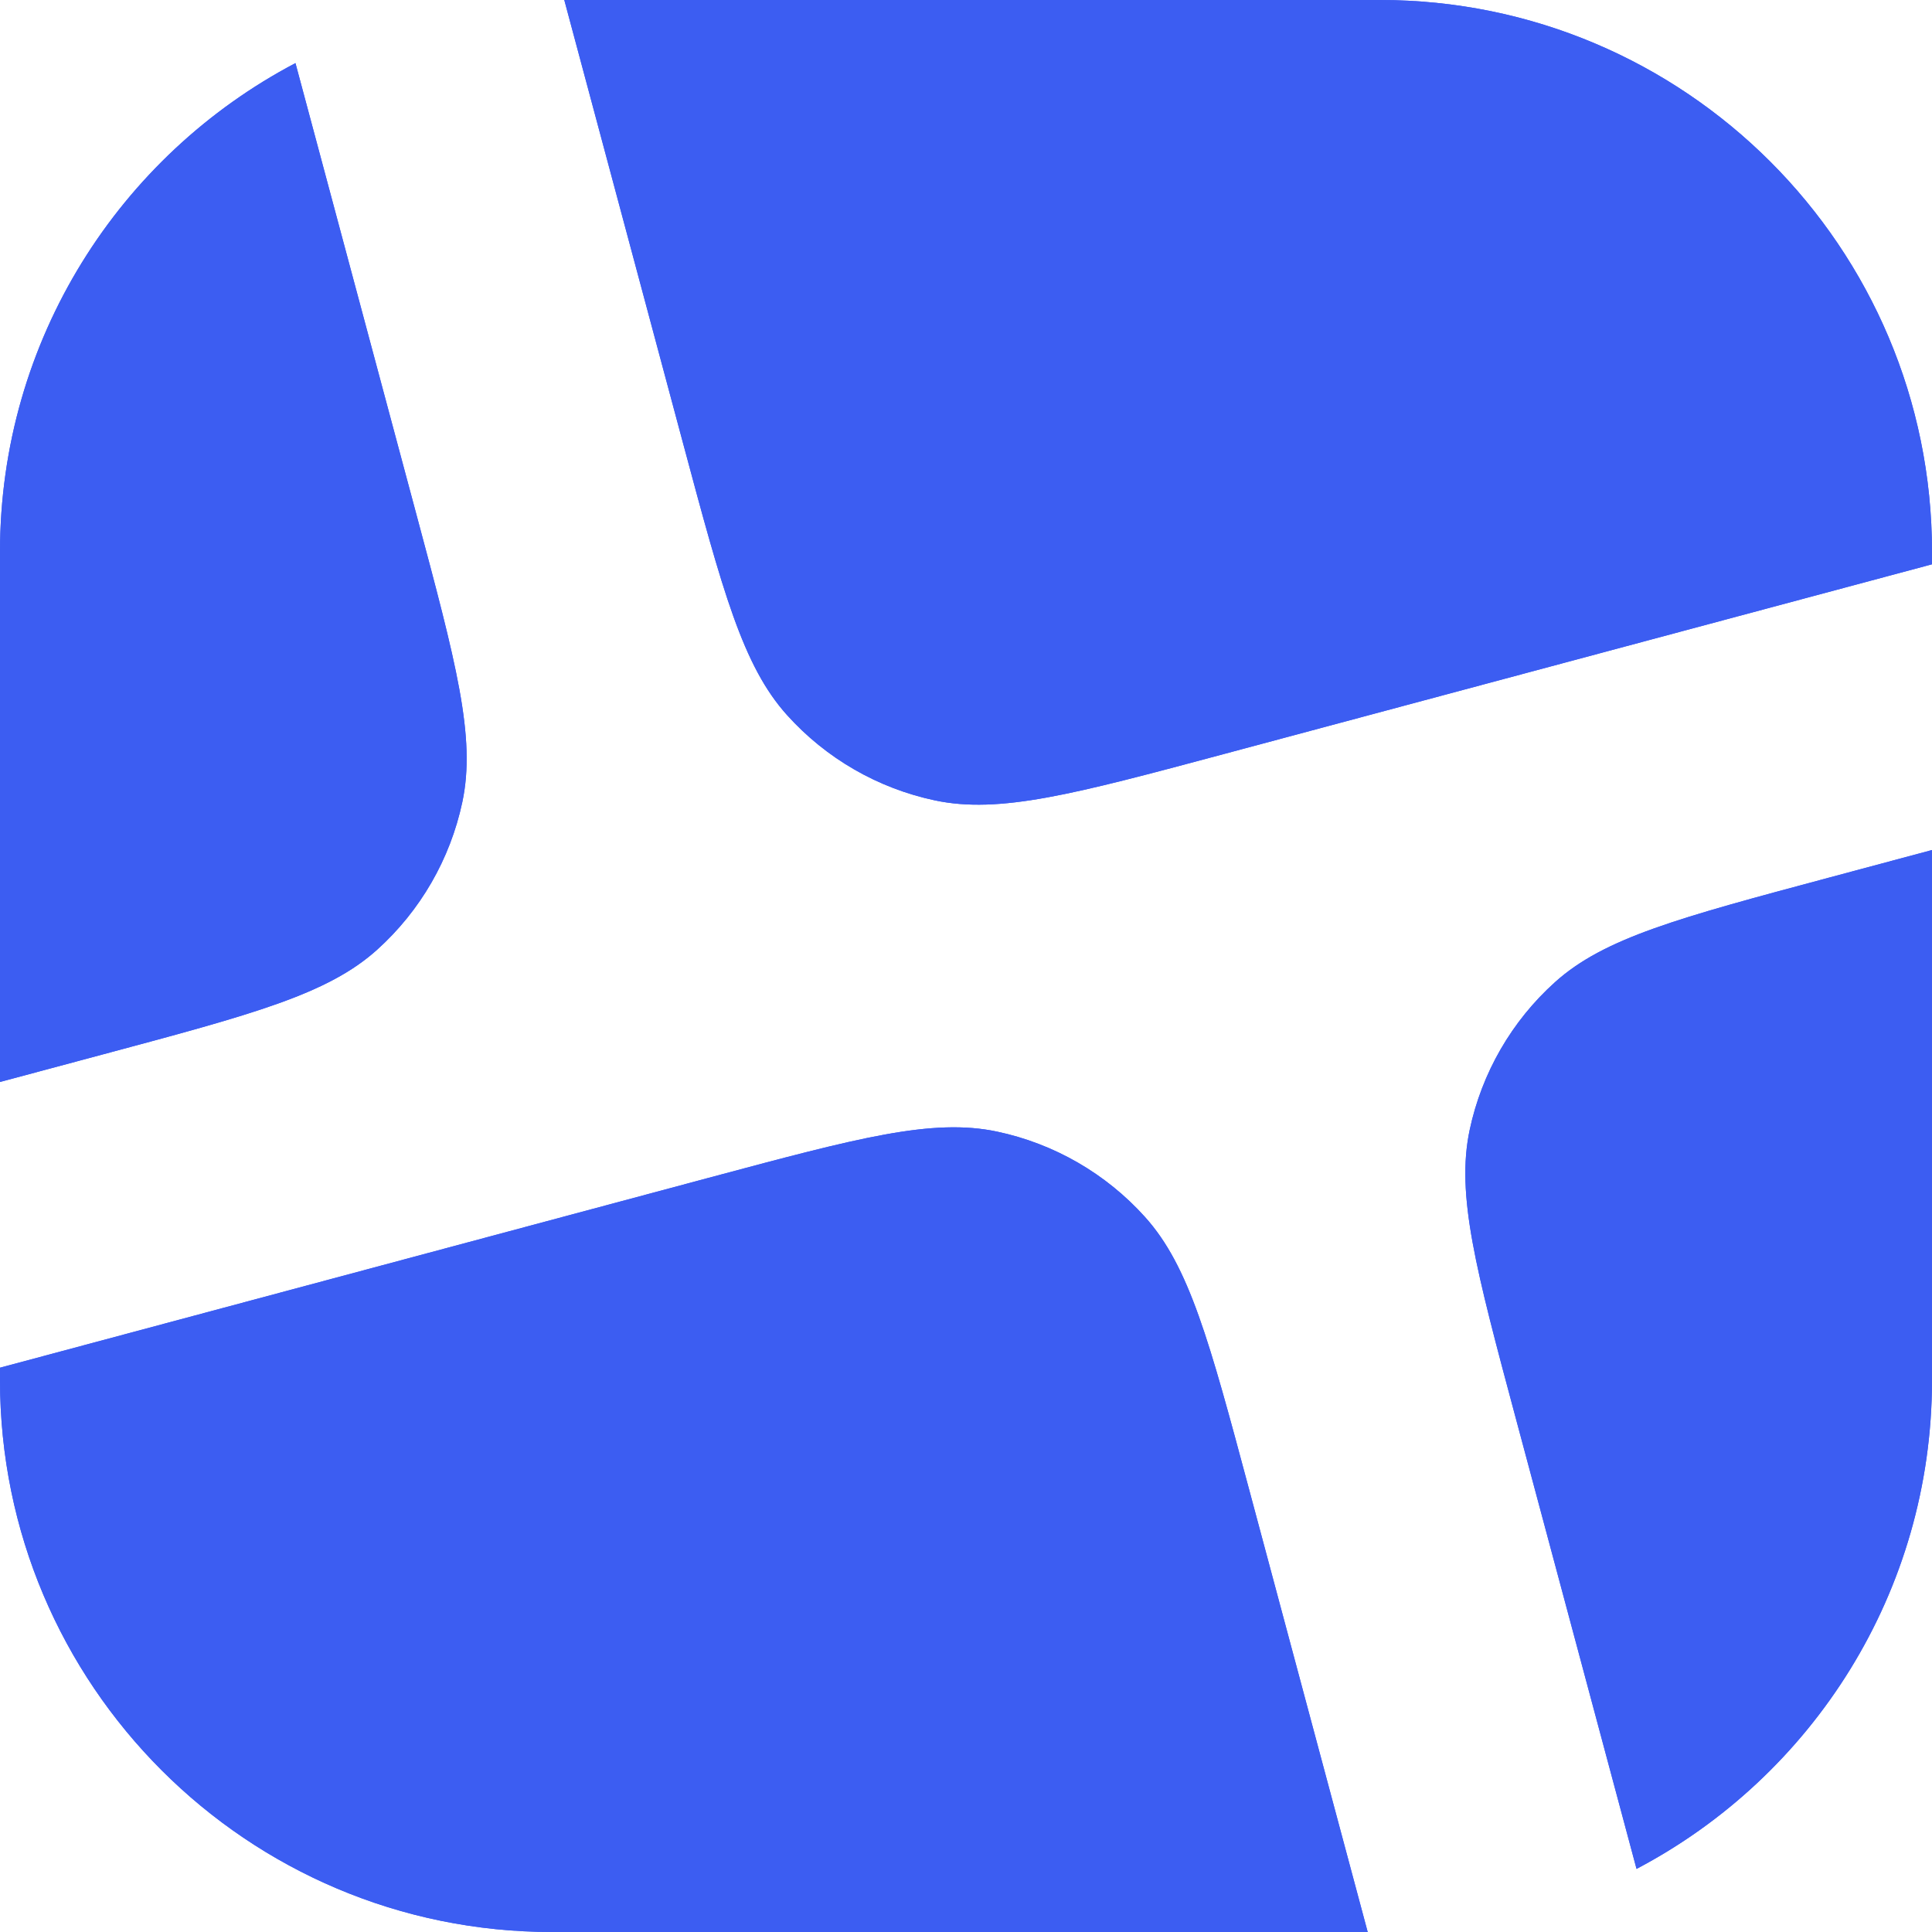 <svg width="512" height="512" viewBox="0 0 512 512" fill="none" xmlns="http://www.w3.org/2000/svg">
    <path fill-rule="evenodd" clip-rule="evenodd" d="M78.301 16.724C31.747 41.202 0 90.036 0 146.286V286.733L27.517 279.359C67.086 268.757 86.87 263.456 99.919 251.706C111.398 241.37 119.31 227.666 122.522 212.557C126.173 195.381 120.871 175.597 110.269 136.029L78.301 16.724ZM149.542 0L180.918 117.098C191.52 156.666 196.822 176.45 208.571 189.5C218.907 200.979 232.611 208.891 247.72 212.102C264.896 215.753 284.68 210.452 324.248 199.85L512 149.542V146.286C512 65.494 446.506 0 365.714 0H149.542ZM512 225.266L484.483 232.639C444.915 243.242 425.131 248.543 412.081 260.293C400.602 270.628 392.69 284.332 389.479 299.441C385.828 316.617 391.129 336.402 401.731 375.97L433.699 495.276C480.253 470.798 512 421.964 512 365.714V225.266ZM362.455 512L331.078 394.901C320.476 355.333 315.175 335.548 303.425 322.499C293.089 311.02 279.385 303.108 264.276 299.896C247.1 296.245 227.316 301.547 187.748 312.149L0 362.456V365.714C0 446.506 65.494 512 146.286 512H362.455Z" fill="#3C5DF2"/>
    <path fill-rule="evenodd" clip-rule="evenodd" d="M110.269 136.029L78.301 16.724C31.747 41.202 0 90.036 0 146.286V286.733L27.517 279.359C67.086 268.757 86.87 263.456 99.919 251.706C111.398 241.37 119.31 227.666 122.522 212.557C126.173 195.381 120.871 175.597 110.269 136.029Z" fill="#3C5DF2"/>
    <path fill-rule="evenodd" clip-rule="evenodd" d="M324.248 199.85L512 149.542V146.286C512 65.494 446.506 0 365.714 0H149.542L180.918 117.098C191.52 156.666 196.822 176.45 208.571 189.5C218.907 200.979 232.611 208.891 247.72 212.102C264.896 215.753 284.68 210.452 324.248 199.85Z" fill="#3C5DF2"/>
    <path fill-rule="evenodd" clip-rule="evenodd" d="M389.479 299.441C385.828 316.617 391.129 336.402 401.731 375.97L433.699 495.276C480.253 470.798 512 421.964 512 365.714V225.266L484.483 232.639C444.915 243.242 425.131 248.543 412.081 260.293C400.602 270.628 392.69 284.332 389.479 299.441Z" fill="#3C5DF2"/>
    <path fill-rule="evenodd" clip-rule="evenodd" d="M187.748 312.149L0 362.456V365.714C0 446.506 65.494 512 146.286 512H362.455L331.078 394.901C320.476 355.333 315.175 335.548 303.425 322.499C293.089 311.02 279.385 303.108 264.276 299.896C247.1 296.245 227.316 301.547 187.748 312.149Z" fill="#3C5DF2"/>
</svg>
